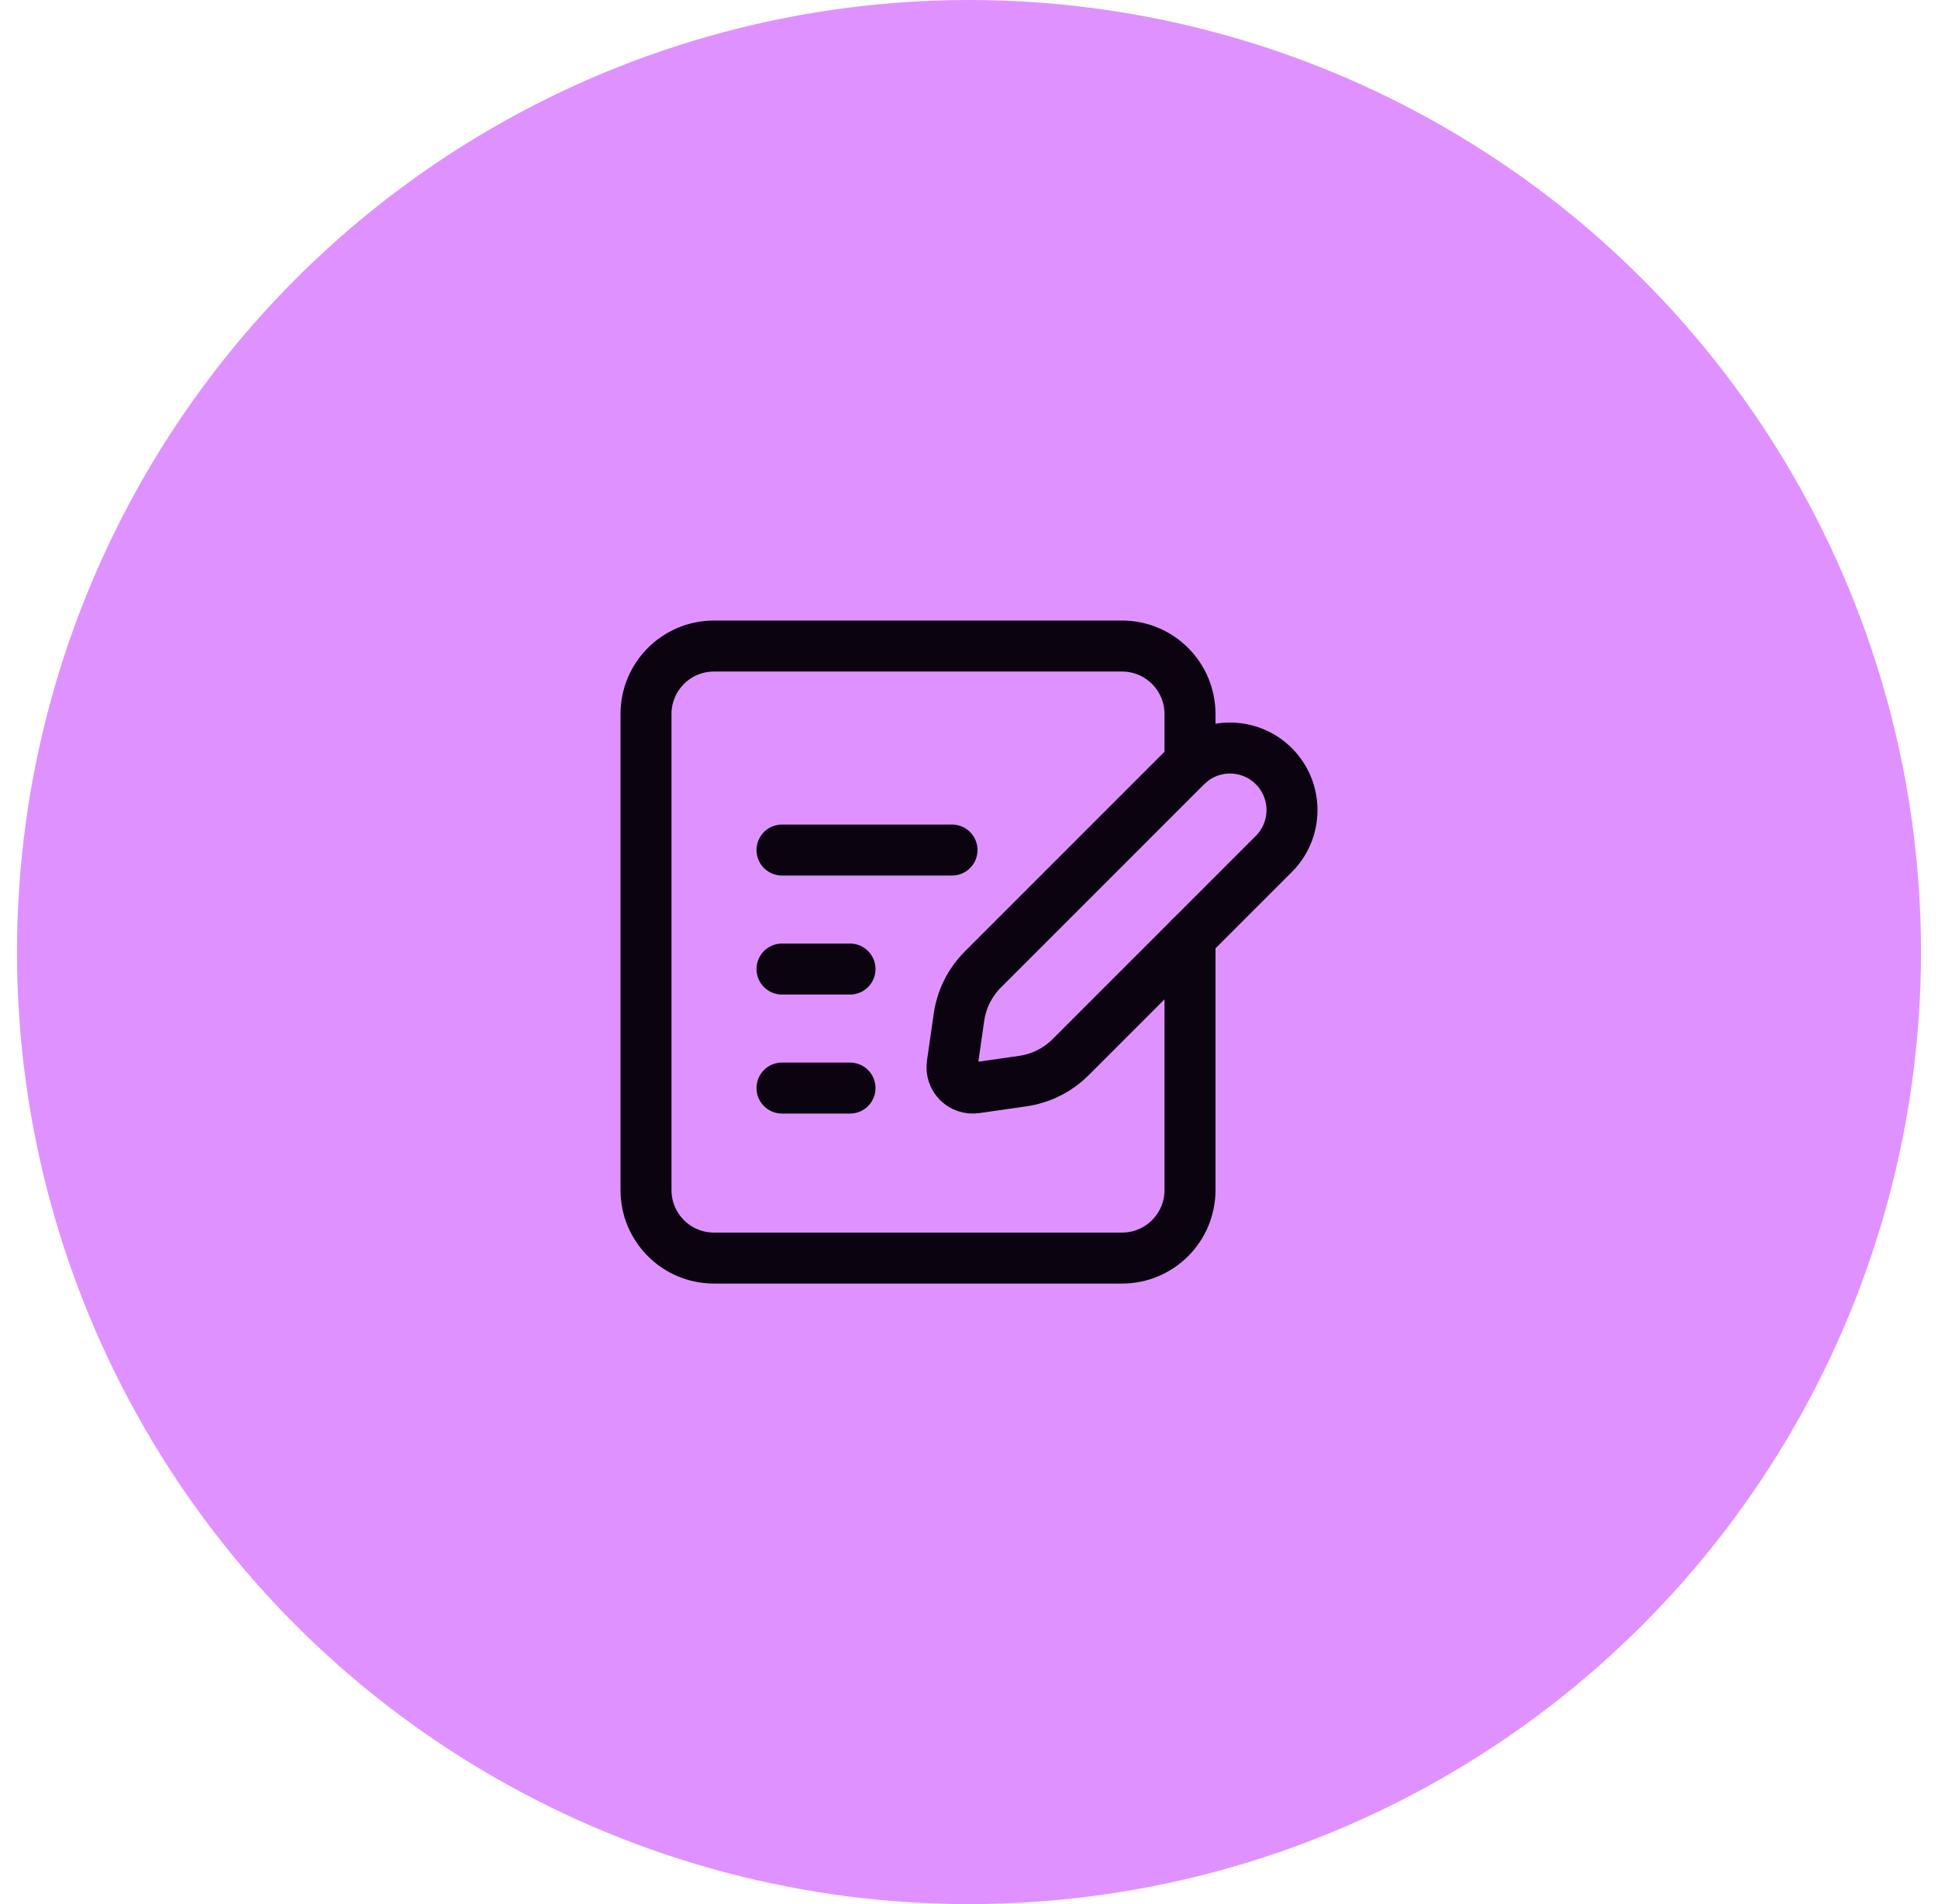 <svg width="57" height="56" viewBox="0 0 57 56" fill="none" xmlns="http://www.w3.org/2000/svg">
<circle cx="28.5" cy="28" r="28" fill="#DF92FF"/>
<path fill-rule="evenodd" clip-rule="evenodd" d="M28.911 28.509L34.886 22.534C35.598 21.822 36.753 21.822 37.466 22.534V22.534C38.178 23.247 38.178 24.402 37.466 25.114L31.491 31.089C31.108 31.472 30.612 31.72 30.076 31.796L28.694 31.994C28.505 32.021 28.314 31.957 28.178 31.822C28.043 31.686 27.979 31.495 28.006 31.306L28.204 29.924C28.28 29.388 28.528 28.892 28.911 28.509V28.509Z" stroke="#0C0310" stroke-width="1.5" stroke-linecap="round" stroke-linejoin="round"/>
<path d="M25 32H23" stroke="#0C0310" stroke-width="1.5" stroke-linecap="round" stroke-linejoin="round"/>
<path d="M25 28.5H23" stroke="#0C0310" stroke-width="1.5" stroke-linecap="round" stroke-linejoin="round"/>
<path d="M28 25H23" stroke="#0C0310" stroke-width="1.5" stroke-linecap="round" stroke-linejoin="round"/>
<path d="M35 22.43V21C35 19.895 34.105 19 33 19H21C19.895 19 19 19.895 19 21V35C19 36.105 19.895 37 21 37H33C34.105 37 35 36.105 35 35V27.58" stroke="#0C0310" stroke-width="1.5" stroke-linecap="round" stroke-linejoin="round"/>
</svg>
